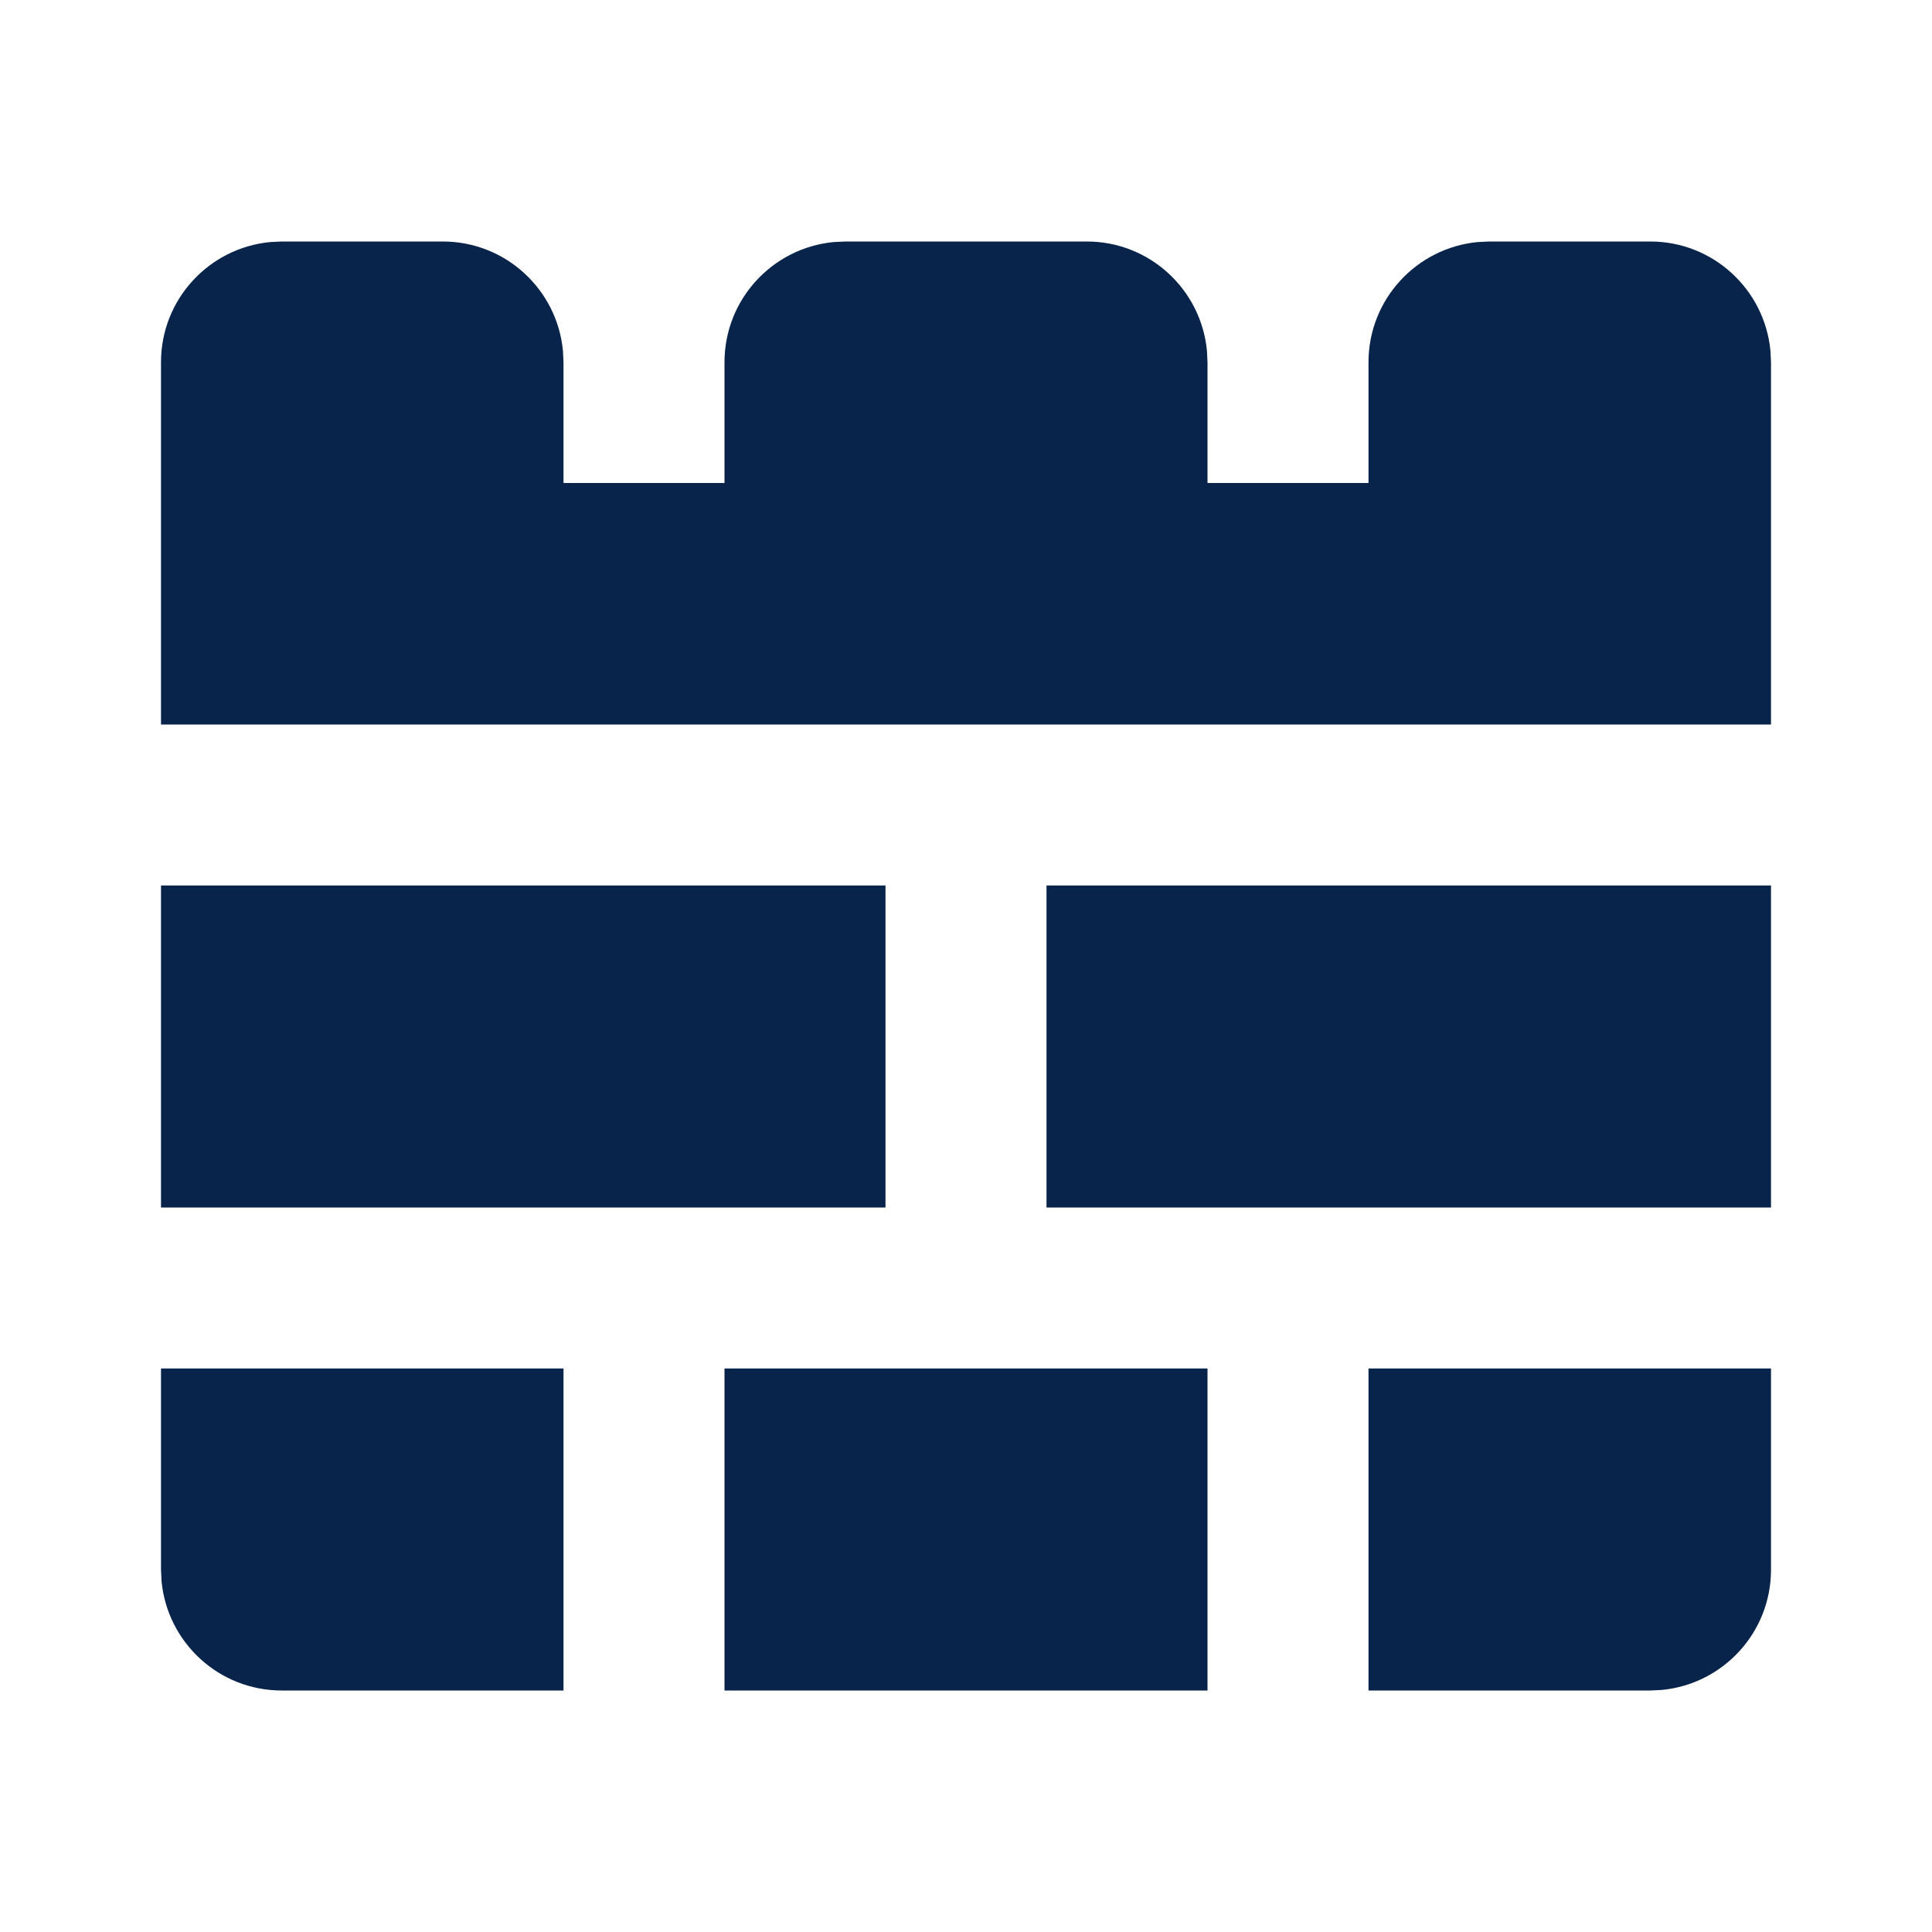 <?xml version="1.0" encoding="UTF-8"?>

<svg width="800px" height="800px" viewBox="0 0 24 24" version="1.1" xmlns="http://www.w3.org/2000/svg" xmlns:xlink="http://www.w3.org/1999/xlink">
    <title>greatwall_fill</title>
    <g id="页面-1" stroke="none" stroke-width="1" fill="none" fill-rule="evenodd">
        <g id="Building" transform="translate(-672, -48)" fill-rule="nonzero">
            <g id="greatwall_fill" transform="translate(672, 48)">
                <path d="M24,0 L24,24 L0,24 L0,0 L24,0 Z M12.593,23.258 L12.582,23.26 L12.511,23.295 L12.492,23.299 L12.492,23.299 L12.477,23.295 L12.406,23.26 C12.396,23.256 12.387,23.259 12.382,23.265 L12.378,23.276 L12.361,23.703 L12.366,23.723 L12.377,23.736 L12.48,23.81 L12.495,23.814 L12.495,23.814 L12.507,23.81 L12.611,23.736 L12.623,23.72 L12.623,23.72 L12.627,23.703 L12.61,23.276 C12.608,23.266 12.601,23.259 12.593,23.258 L12.593,23.258 Z M12.858,23.145 L12.845,23.147 L12.66,23.24 L12.65,23.25 L12.65,23.25 L12.647,23.261 L12.665,23.691 L12.67,23.703 L12.67,23.703 L12.678,23.71 L12.879,23.803 C12.891,23.807 12.902,23.803 12.908,23.795 L12.912,23.781 L12.878,23.167 C12.875,23.155 12.867,23.147 12.858,23.145 L12.858,23.145 Z M12.143,23.147 C12.133,23.142 12.122,23.145 12.116,23.153 L12.11,23.167 L12.076,23.781 C12.075,23.793 12.083,23.802 12.093,23.805 L12.108,23.803 L12.309,23.71 L12.319,23.702 L12.319,23.702 L12.323,23.691 L12.34,23.261 L12.337,23.249 L12.337,23.249 L12.328,23.24 L12.143,23.147 Z" id="MingCute" fill-rule="nonzero">
</path>
                <path d="M22,17 L22,19.5 C22,20.28 21.405,20.92 20.644,20.993 L20.5,21 L17,21 L17,17 L22,17 Z M15,17 L15,21 L9,21 L9,17 L15,17 Z M7,17 L7,21 L3.5,21 C2.72,21 2.08,20.405 2.007,19.644 L2,19.5 L2,17 L7,17 Z M22,11 L22,15 L13,15 L13,11 L22,11 Z M11,11 L11,15 L2,15 L2,11 L11,11 Z M5.5,3 C6.28,3 6.92,3.595 6.993,4.356 L7,4.5 L7,6 L9,6 L9,4.5 C9,3.72 9.595,3.08 10.356,3.007 L10.5,3 L13.5,3 C14.28,3 14.92,3.595 14.993,4.356 L15,4.5 L15,6 L17,6 L17,4.5 C17,3.72 17.595,3.08 18.356,3.007 L18.5,3 L20.5,3 C21.28,3 21.92,3.595 21.993,4.356 L22,4.5 L22,9 L2,9 L2,4.5 C2,3.72 2.595,3.08 3.356,3.007 L3.5,3 L5.5,3 Z" id="形状" fill="#09244B">
</path>
            </g>
        </g>
    </g>
</svg>